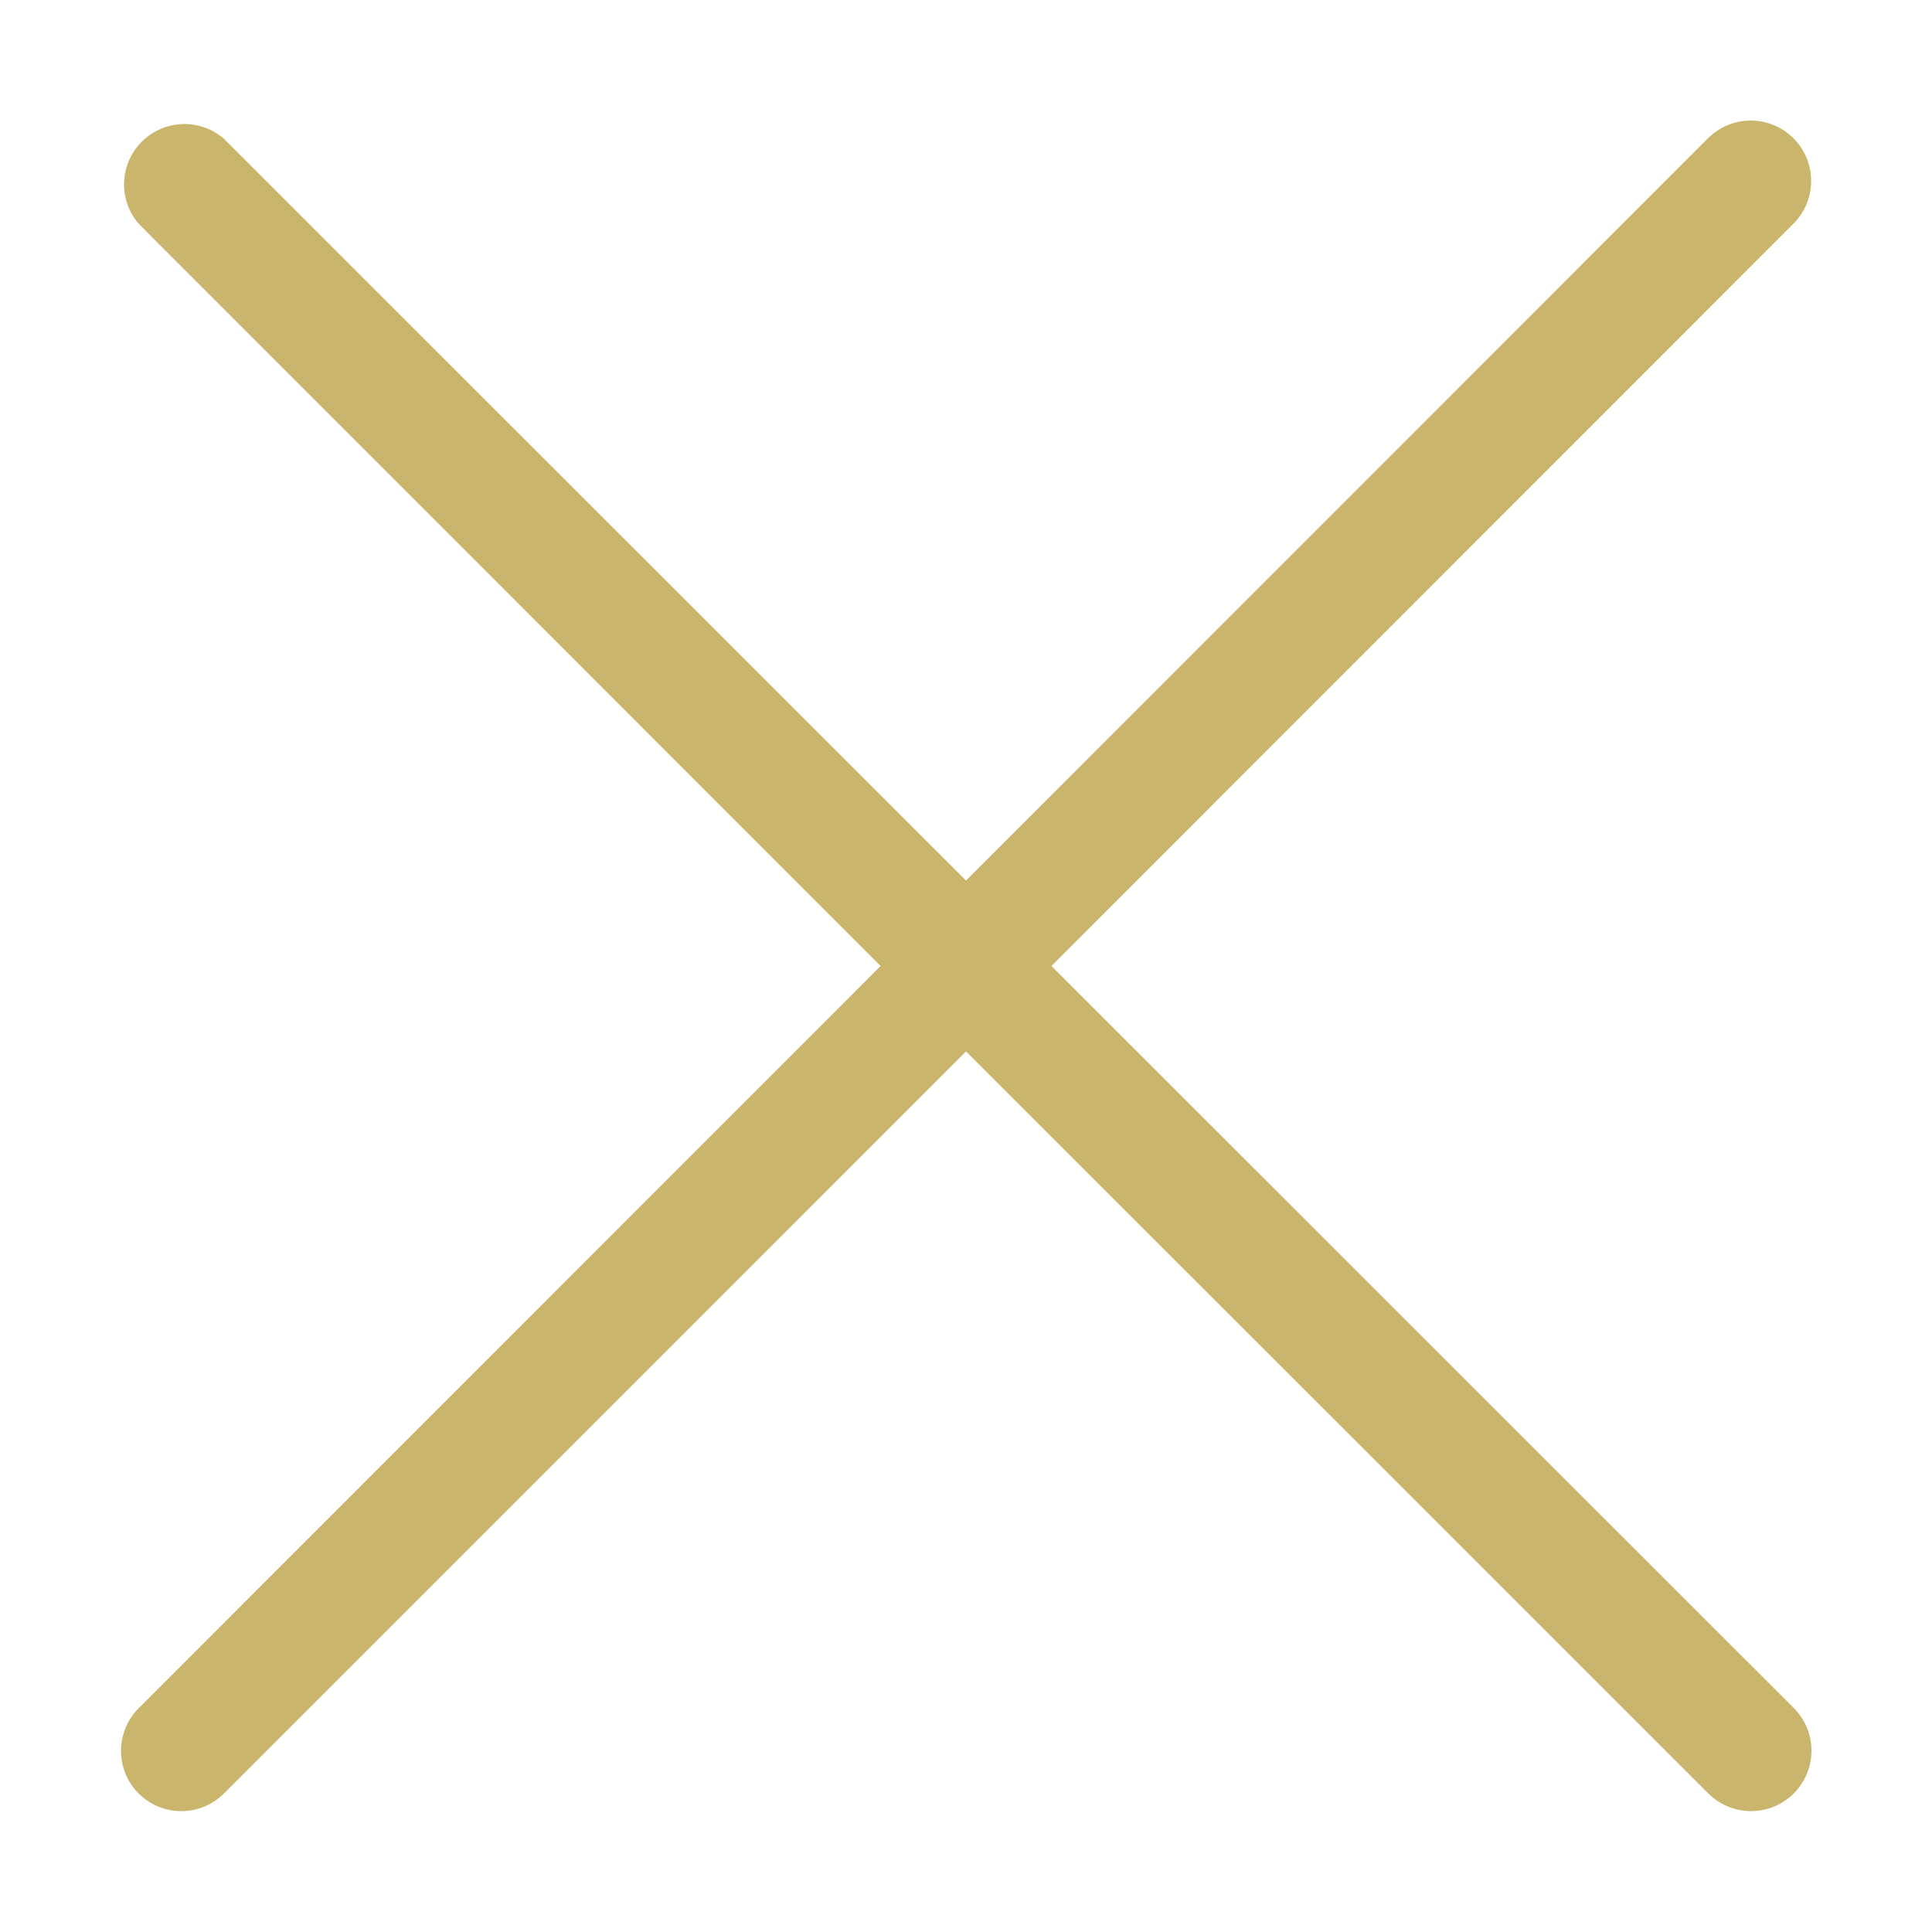 <?xml version="1.0" encoding="UTF-8"?> <svg xmlns="http://www.w3.org/2000/svg" width="99" height="99" viewBox="0 0 99 99" fill="none"><path d="M7.101 91.9C7.388 92.187 7.729 92.415 8.105 92.571C8.48 92.727 8.883 92.807 9.29 92.807C9.696 92.807 10.099 92.727 10.474 92.571C10.85 92.415 11.191 92.187 11.479 91.9L49.501 53.877L87.538 91.9C88.119 92.48 88.906 92.806 89.727 92.806C90.548 92.806 91.335 92.48 91.916 91.9C92.496 91.319 92.823 90.532 92.823 89.711C92.823 88.89 92.496 88.102 91.916 87.522L53.878 49.5L91.9 11.462C92.481 10.882 92.807 10.094 92.807 9.273C92.807 8.452 92.481 7.665 91.9 7.084C91.32 6.504 90.533 6.178 89.712 6.178C88.891 6.178 88.103 6.504 87.523 7.084L49.501 45.122L11.463 7.1C10.871 6.593 10.11 6.328 9.331 6.358C8.553 6.388 7.814 6.711 7.263 7.262C6.712 7.813 6.389 8.552 6.359 9.33C6.329 10.109 6.594 10.87 7.101 11.462L45.123 49.5L7.101 87.537C6.525 88.117 6.201 88.901 6.201 89.718C6.201 90.536 6.525 91.32 7.101 91.9Z" fill="#C9B56B"></path></svg> 